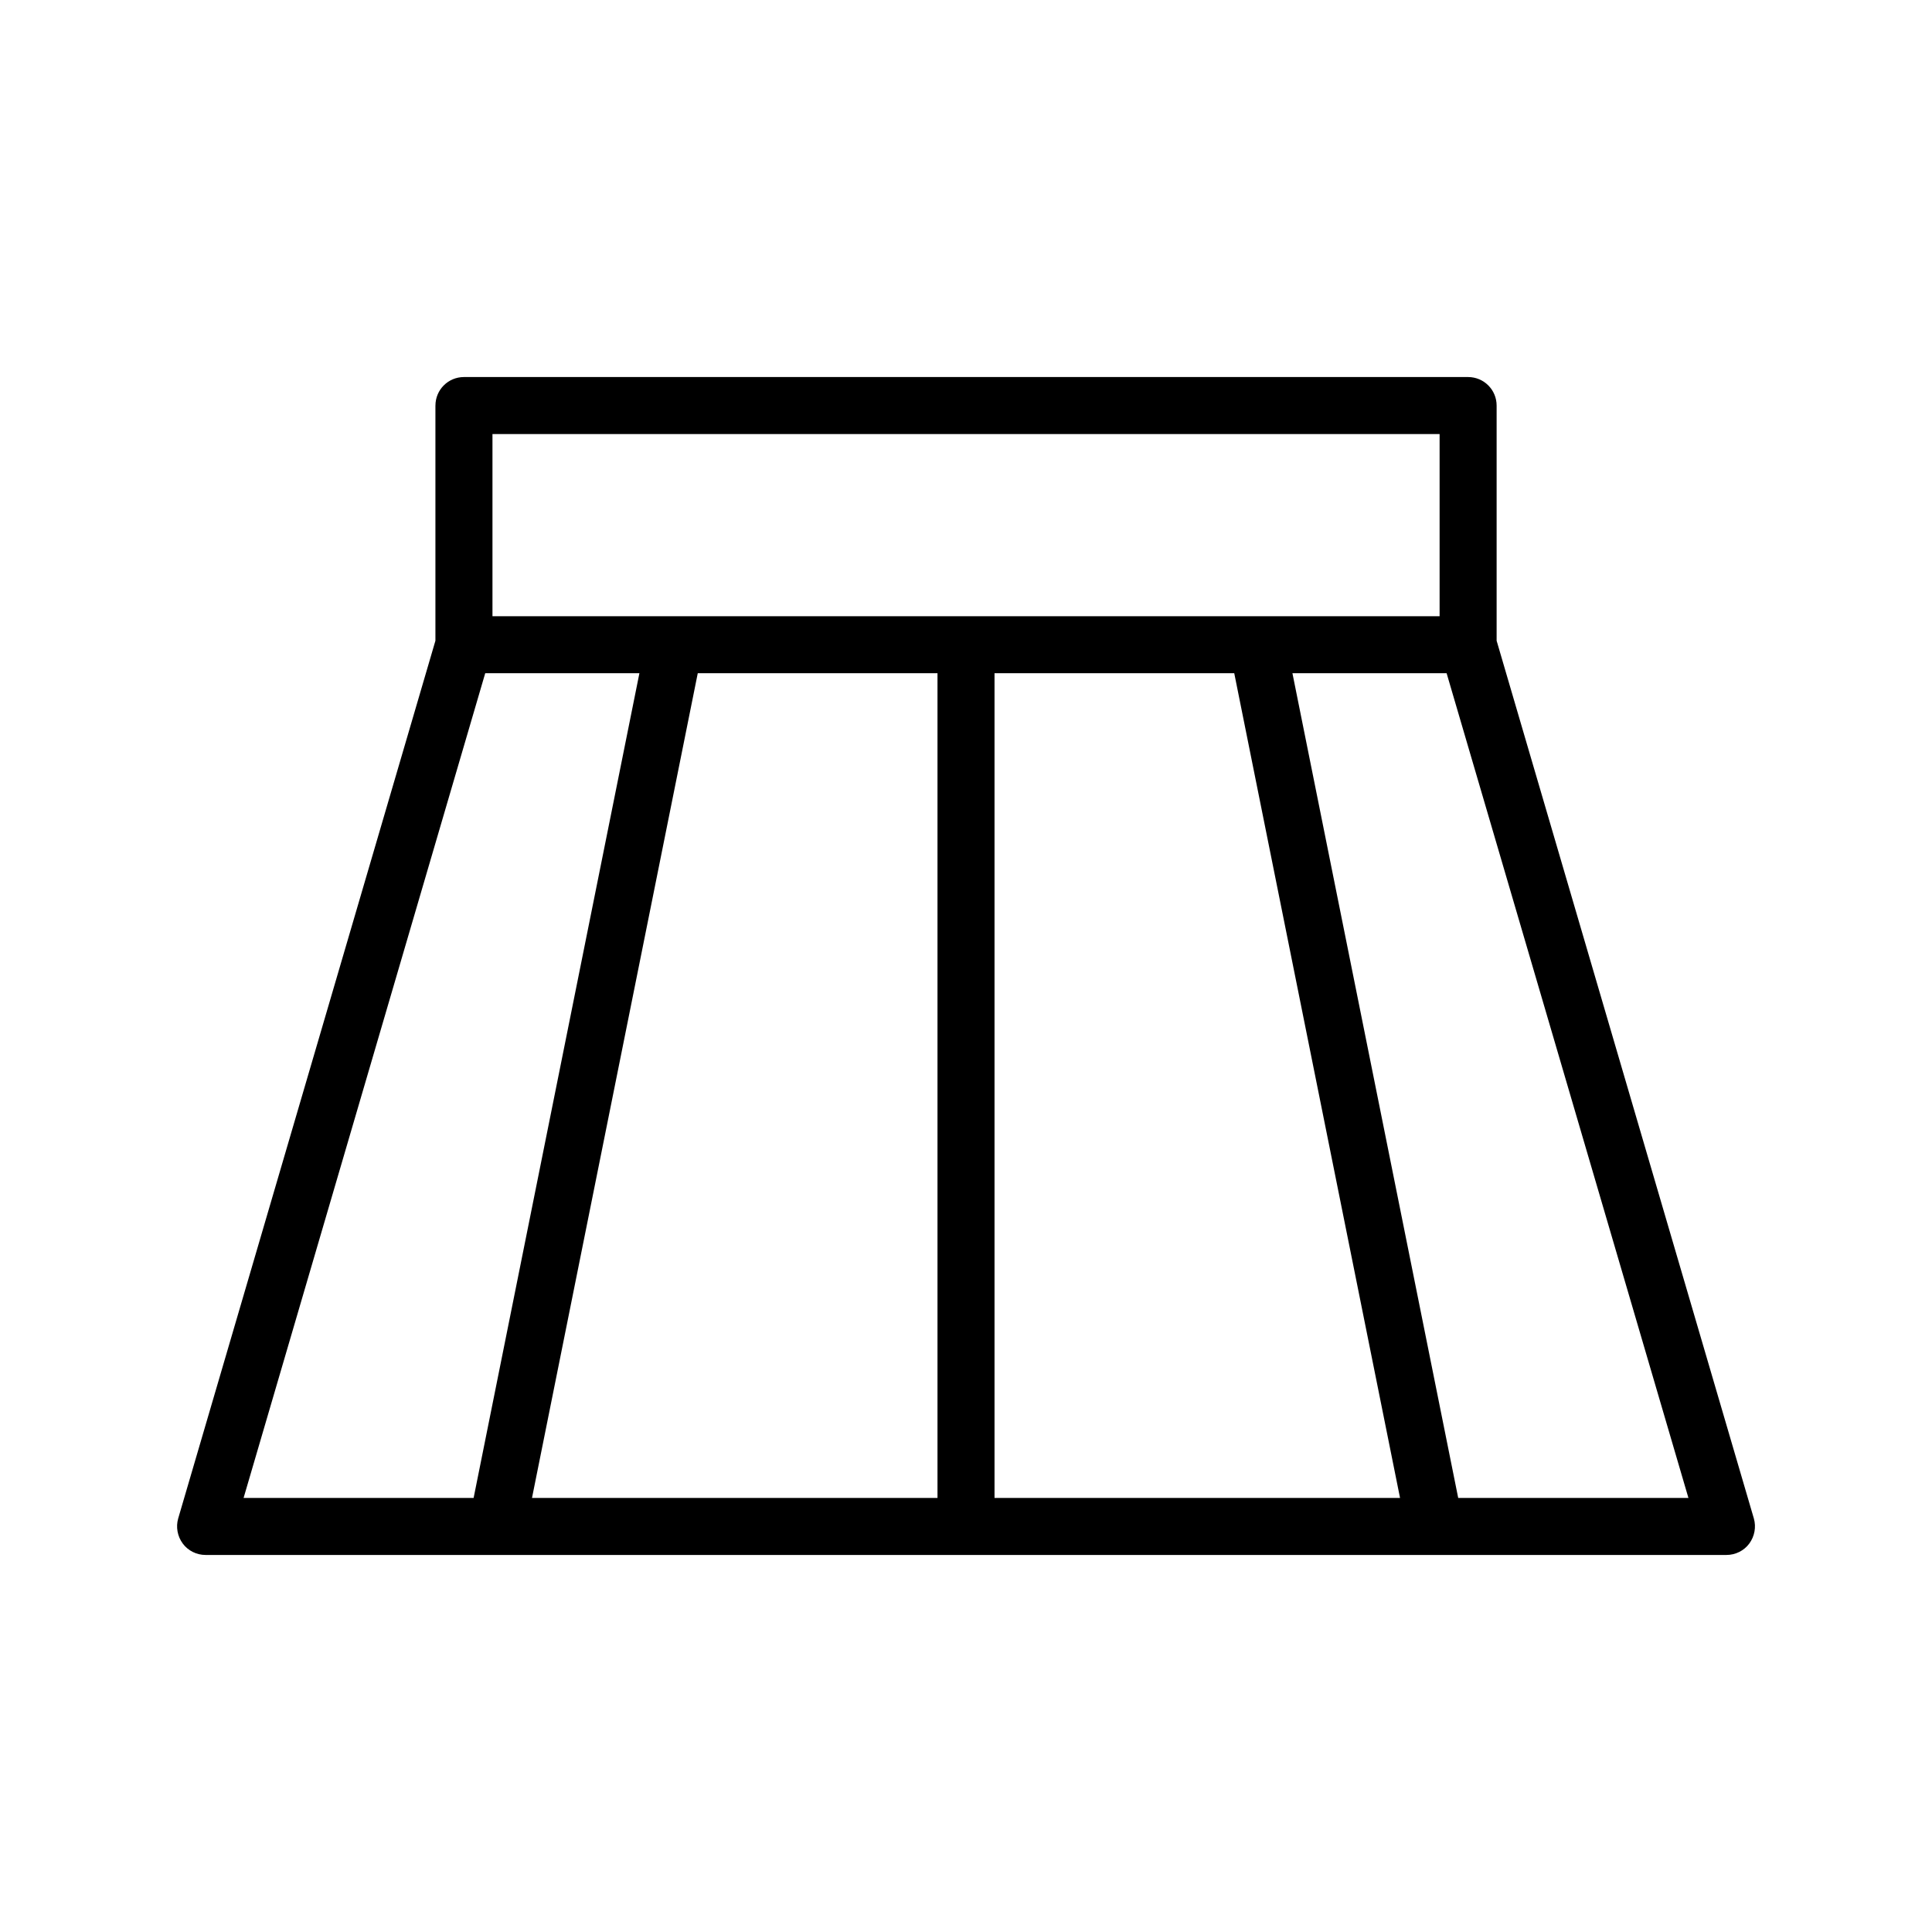 <?xml version="1.0" encoding="UTF-8"?>
<!-- Uploaded to: SVG Find, www.svgrepo.com, Generator: SVG Find Mixer Tools -->
<svg fill="#000000" width="800px" height="800px" version="1.1" viewBox="144 144 512 512" xmlns="http://www.w3.org/2000/svg">
 <path d="m259.39 251.48v62.32l-68.168 232.61c-0.652 2.266-0.199 4.734 1.211 6.648 1.41 1.914 3.68 3.023 6.047 3.023h403.05c2.367 0 4.637-1.109 6.047-3.023 1.41-1.914 1.863-4.383 1.211-6.648l-68.168-232.61v-62.32c0-4.18-3.375-7.559-7.559-7.559h-266.11c-4.18 0-7.555 3.375-7.555 7.559zm13.199 70.934h40.859l-43.934 218.55-60.961 0.004zm56.324 0h63.531v218.55l-107.46 0.004zm78.645 218.55v-218.55h63.531l43.934 218.55zm122.88 0-43.93-218.55h40.859l64.082 218.55zm-255.93-281.93h251v48.266h-251z"/>
</svg>